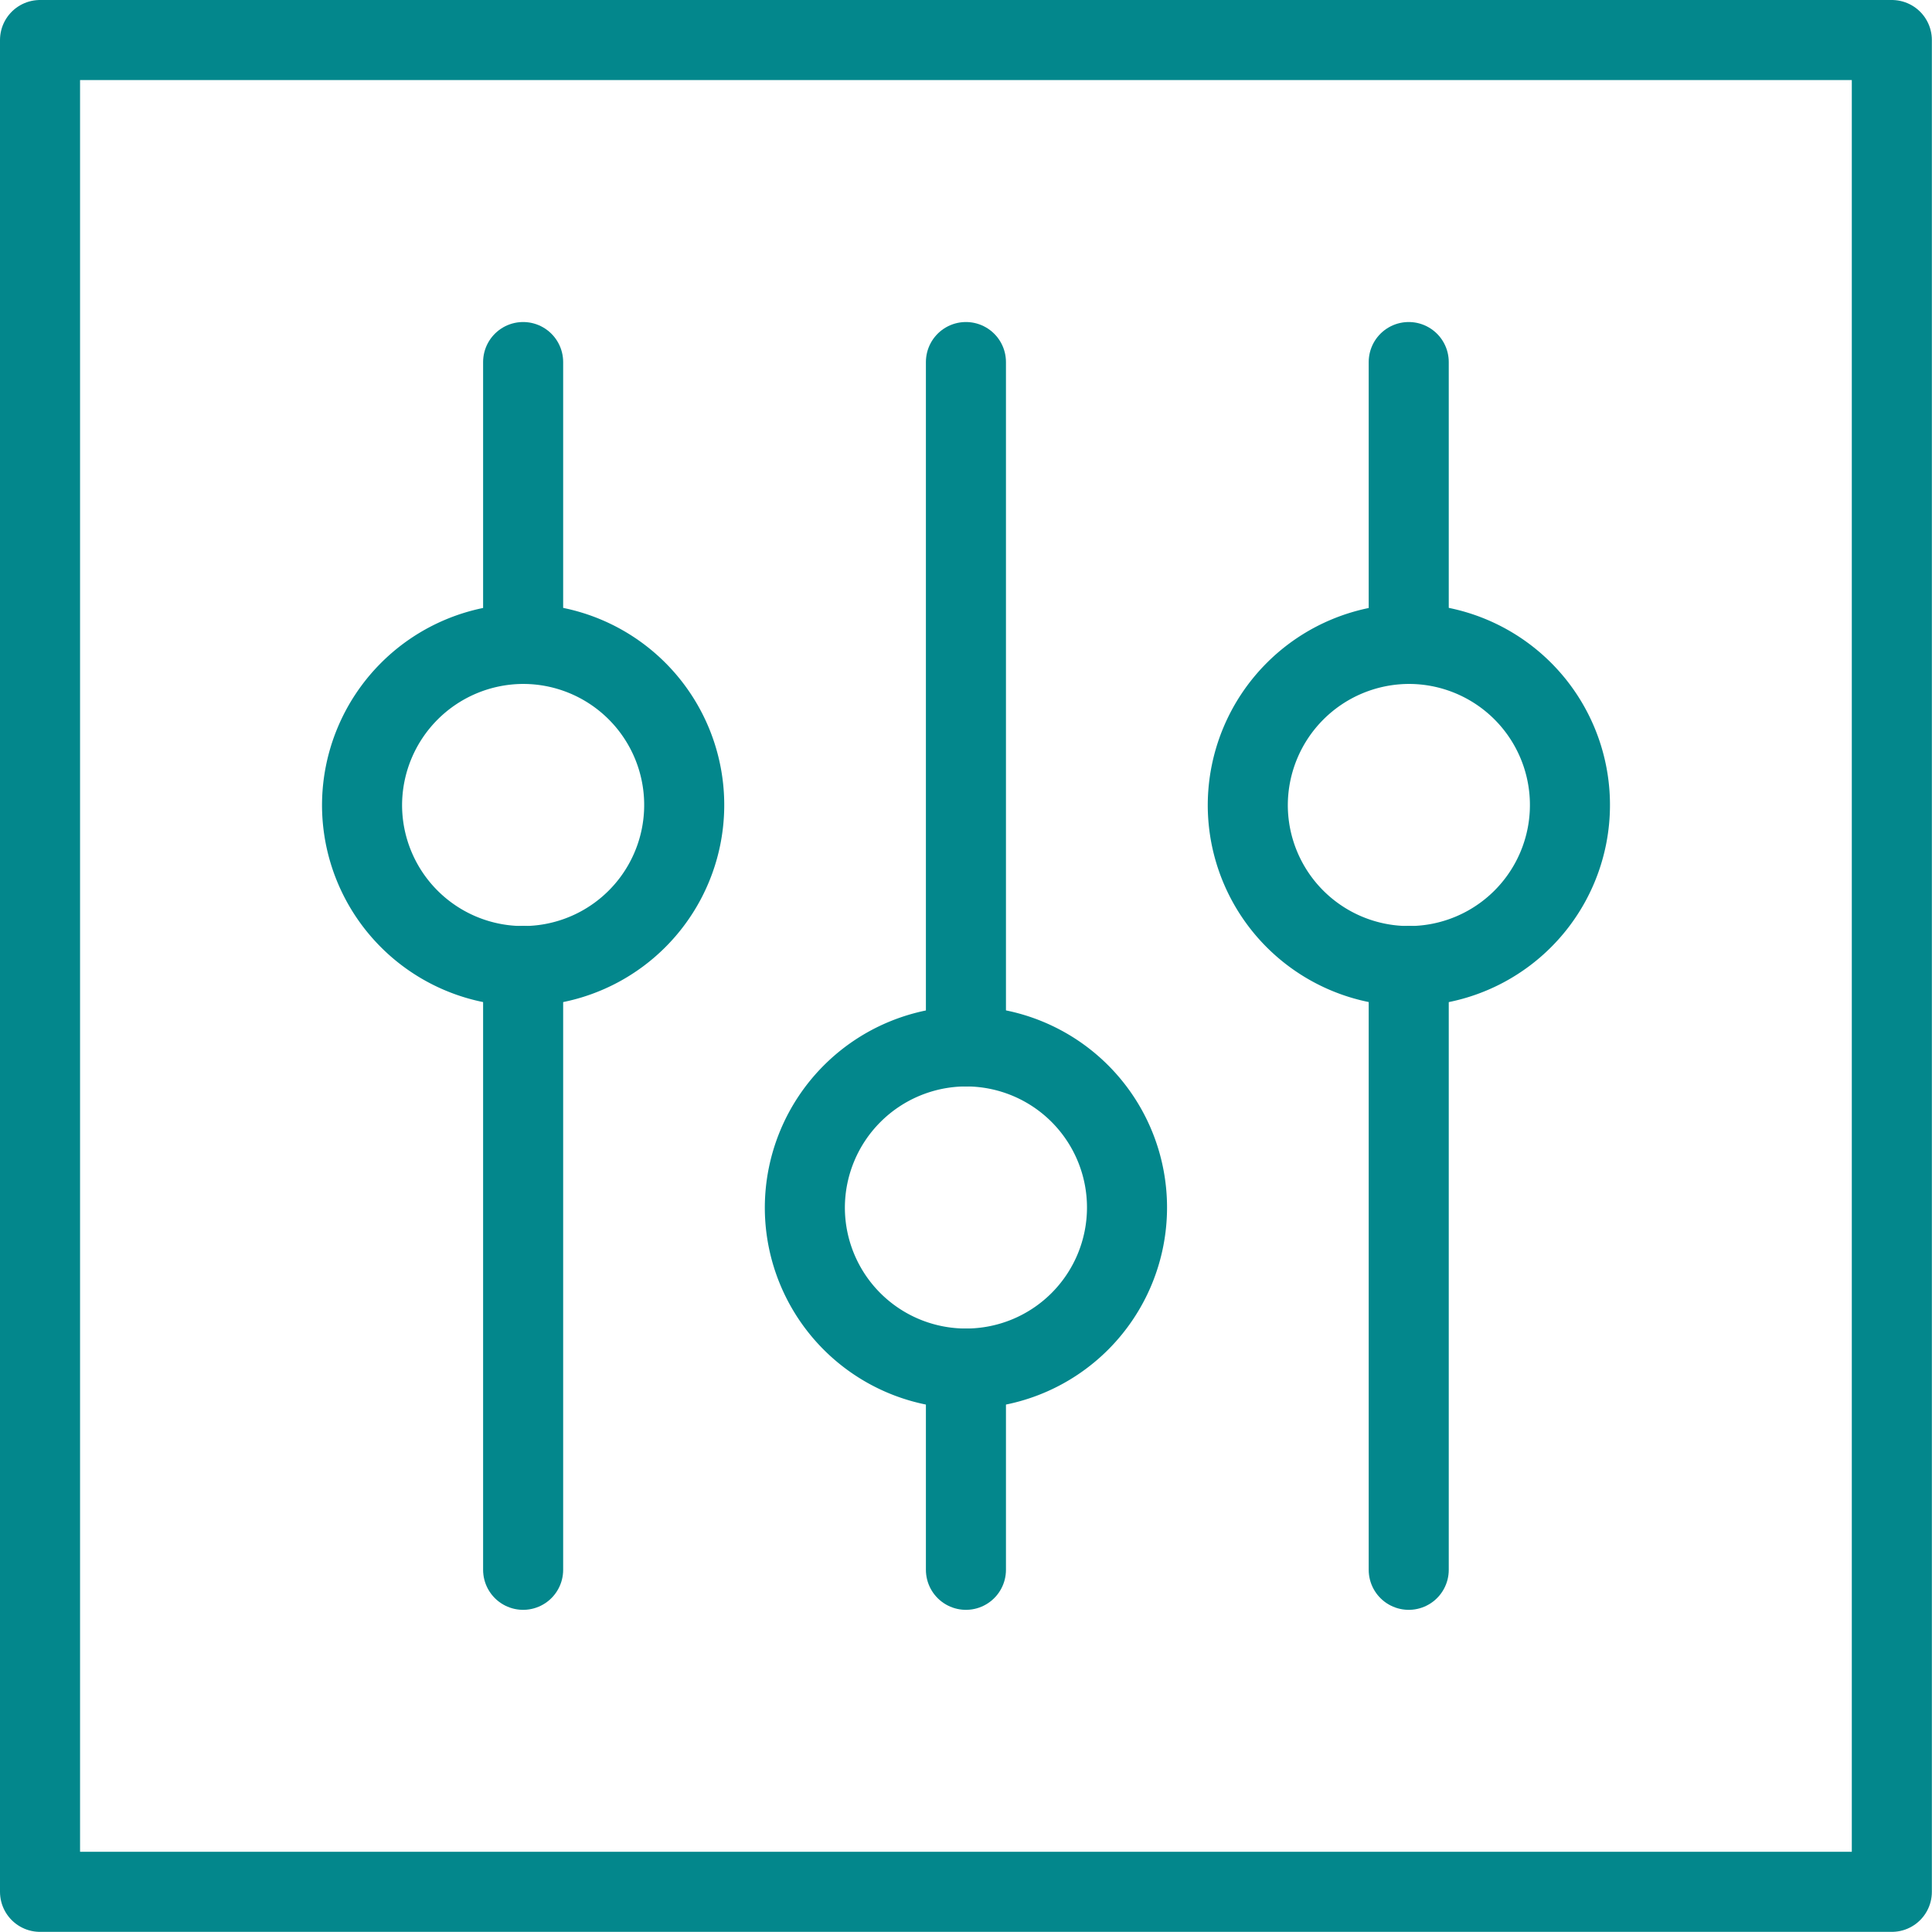 <svg id="Layer_1" data-name="Layer 1" xmlns="http://www.w3.org/2000/svg" viewBox="0 0 139.97 139.97"><defs><style>.cls-1{fill:none;stroke:#03878c;stroke-linecap:round;stroke-linejoin:round;stroke-width:5.8px;}</style></defs><path class="cls-1" d="M2.92,2.92H137.08V137.08H2.92Z" transform="translate(-0.02 -0.02)"/><path class="cls-1" d="M70,75.83V26.25" transform="translate(-0.02 -0.02)"/><path class="cls-1" d="M70,113.75V99.17" transform="translate(-0.02 -0.02)"/><path class="cls-1" d="M58.33,87.5A11.67,11.67,0,1,0,70,75.83,11.7,11.7,0,0,0,58.33,87.5Z" transform="translate(-0.02 -0.02)"/><path class="cls-1" d="M37.92,70v43.75" transform="translate(-0.02 -0.02)"/><path class="cls-1" d="M37.92,26.25V46.67" transform="translate(-0.02 -0.02)"/><path class="cls-1" d="M26.25,58.33A11.67,11.67,0,1,0,37.92,46.67,11.7,11.7,0,0,0,26.25,58.33Z" transform="translate(-0.02 -0.02)"/><path class="cls-1" d="M102.08,70v43.75" transform="translate(-0.02 -0.02)"/><path class="cls-1" d="M102.08,26.25V46.67" transform="translate(-0.02 -0.02)"/><path class="cls-1" d="M90.42,58.33a11.67,11.67,0,1,0,11.66-11.66A11.7,11.7,0,0,0,90.42,58.33Z" transform="translate(-0.02 -0.02)"/></svg>